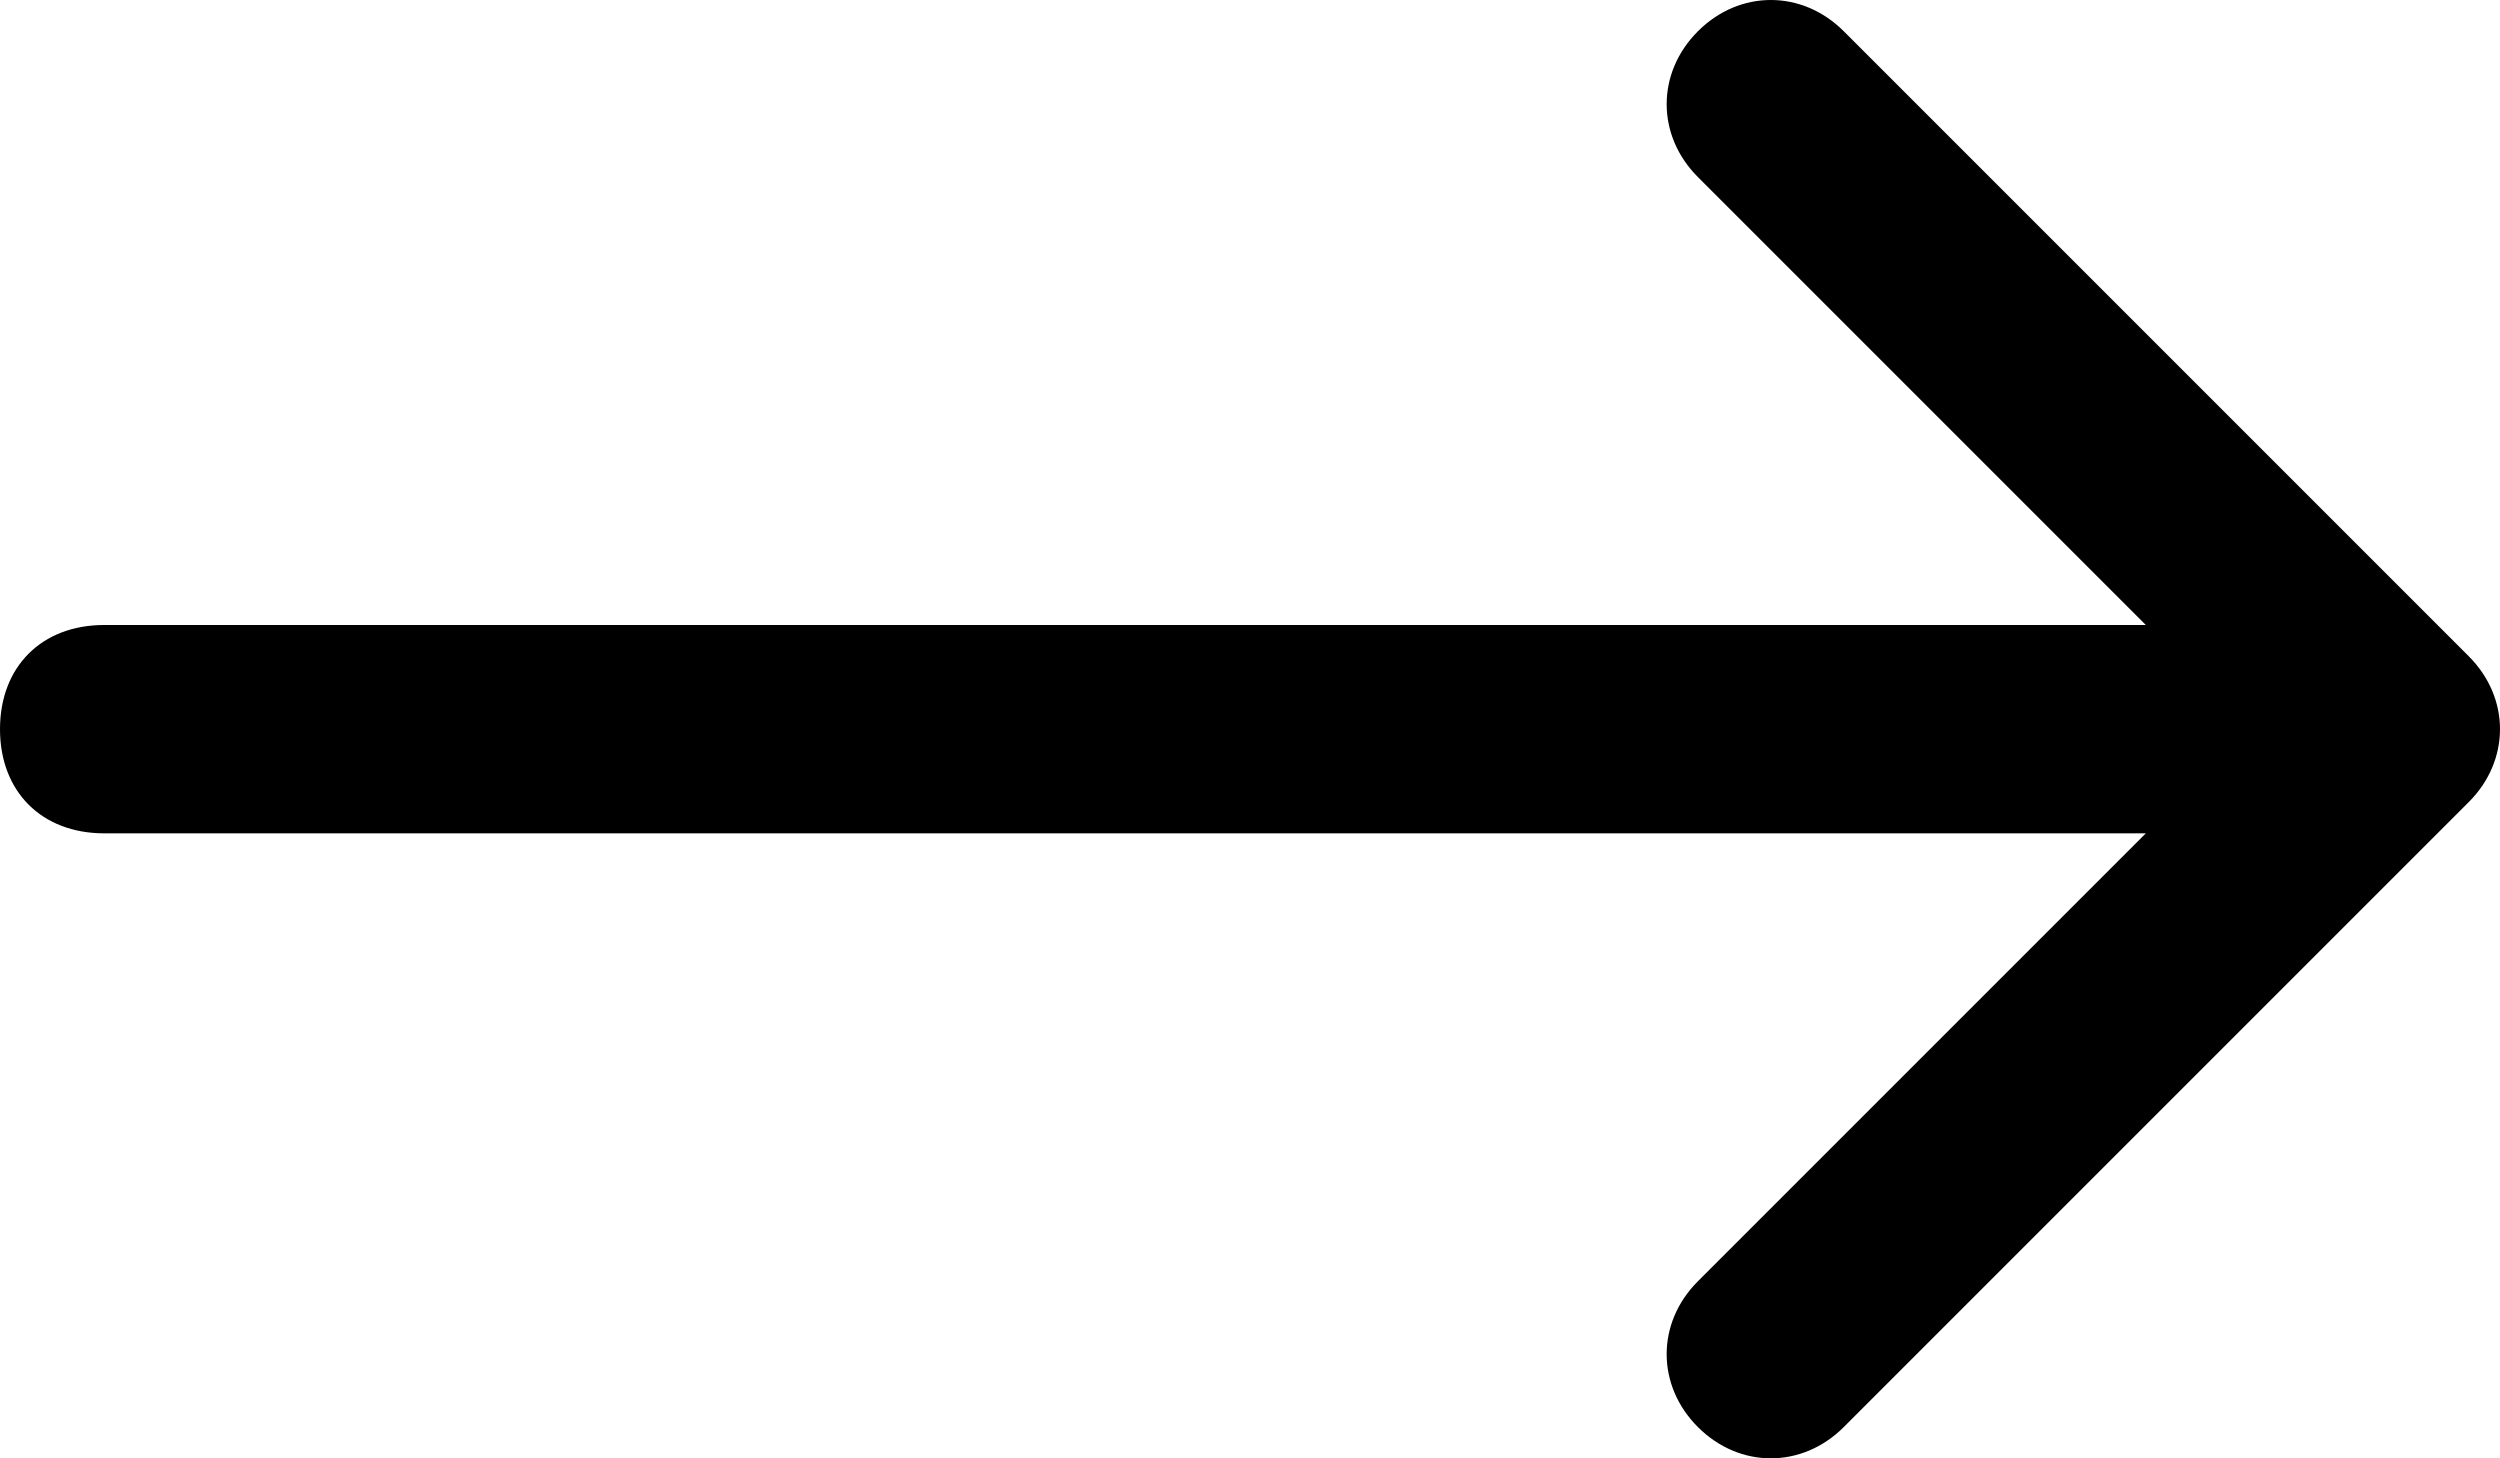 <?xml version="1.0" encoding="UTF-8"?>
<svg id="Ebene_2" data-name="Ebene 2" xmlns="http://www.w3.org/2000/svg" viewBox="0 0 24 14">
  <defs>
    <style>
      .cls-1 {
        fill: #000;
        fill-rule: evenodd;
        stroke-width: 0px;
      }
    </style>
  </defs>
  <g id="Ebene_1-2" data-name="Ebene 1">
    <path class="cls-1" d="M20.6,8l-4.3,4.3c-.4.4-.4,1,0,1.4s1,.4,1.4,0l6-6c.4-.4.4-1,0-1.4L17.7.3c-.4-.4-1-.4-1.4,0s-.4,1,0,1.4l4.3,4.3H1c-.6,0-1,.4-1,1s.4,1,1,1h19.6Z"/>
  </g>
</svg>
